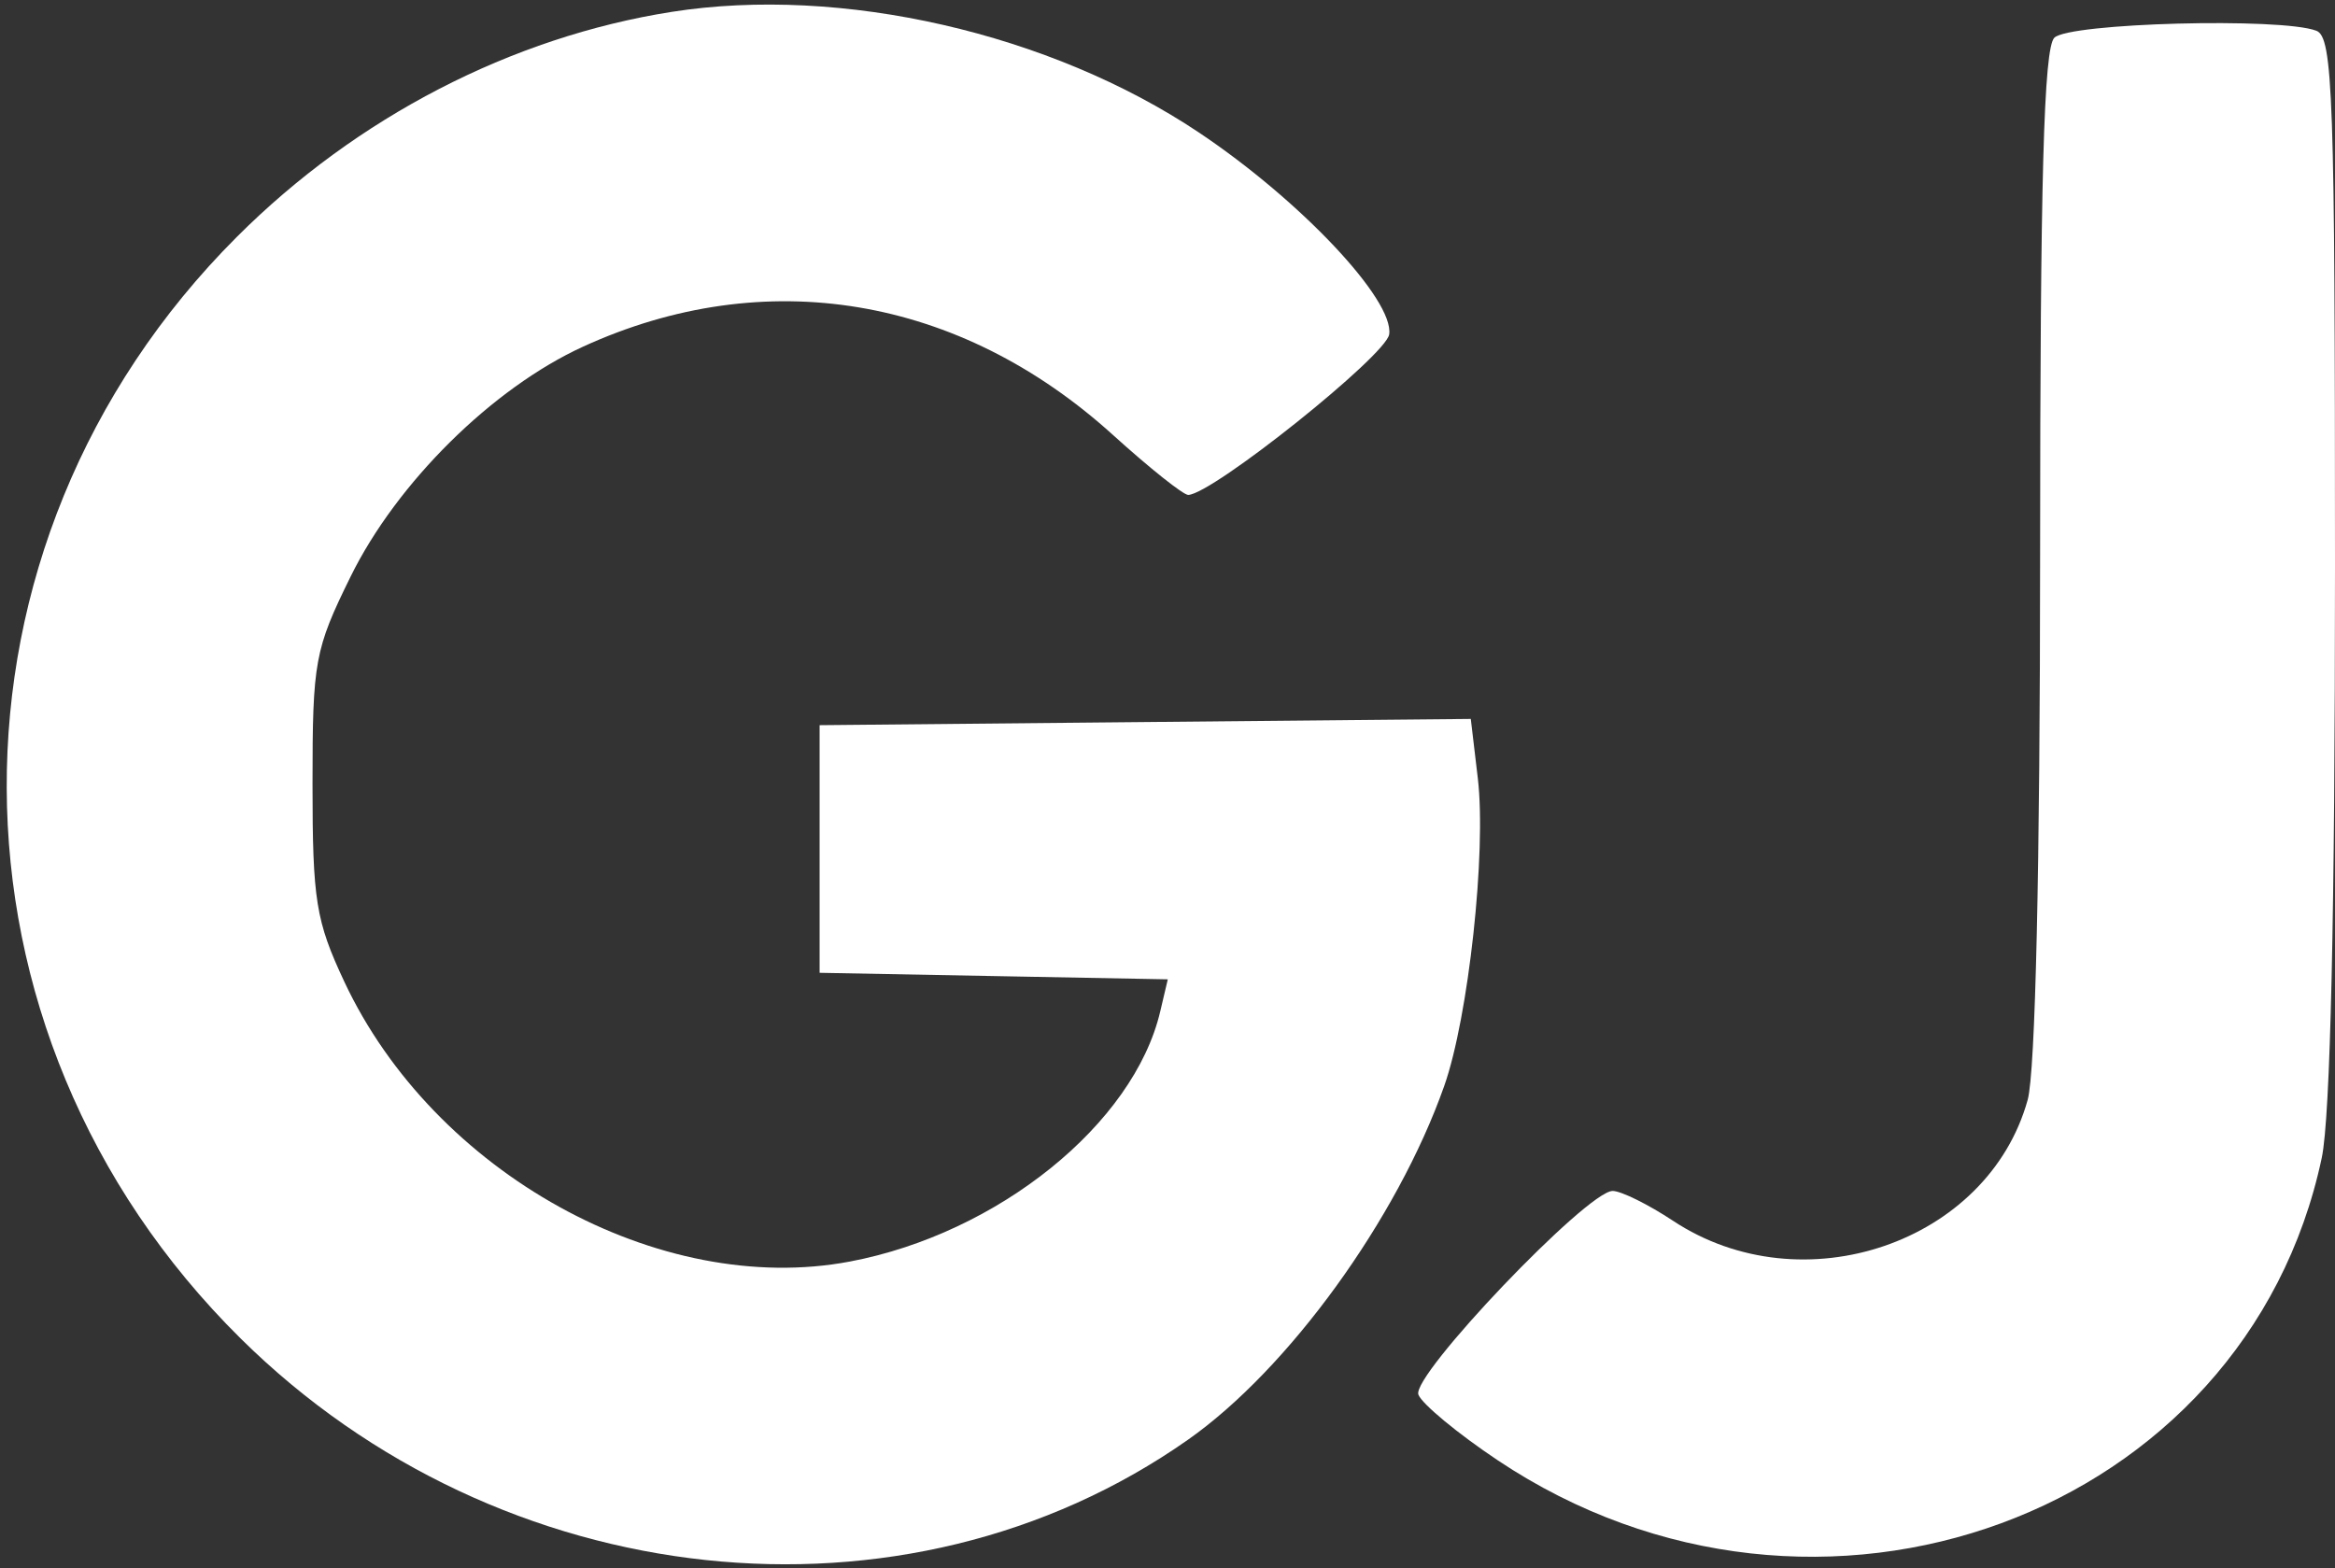 <?xml version="1.0" encoding="UTF-8"?> <svg xmlns="http://www.w3.org/2000/svg" width="198" height="133" viewBox="0 0 198 133" fill="none"><rect x="0" y="0" width="198" height="133" fill="#333333" stroke="none"/> <path d="M20.087 20.087C30.232 9.942 43.385 3.137 56.97 1.005C71.341 -1.251 89.053 2.803 101.657 11.233C110.276 16.998 118.227 25.434 117.798 28.359C117.535 30.154 102.84 41.896 100.761 41.973C100.354 41.988 97.476 39.695 94.366 36.878C81.336 25.079 64.865 22.337 49.438 29.4C41.757 32.916 33.649 40.936 29.734 48.89C26.682 55.089 26.5 56.077 26.5 66.479C26.5 76.359 26.779 78.096 29.196 83.253C36.795 99.468 55.916 110.05 72.079 106.985C84.622 104.606 96.138 95.322 98.384 85.777L99.025 83.054L84.262 82.777L69.5 82.5V72V61.5L97.109 61.234L124.718 60.969L125.313 65.994C126.053 72.243 124.523 86.267 122.464 92.101C118.49 103.367 109.252 116.119 100.729 122.104C76.724 138.963 42.429 135.296 20.408 113.514C-5.918 87.474 -6.06 46.235 20.087 20.087Z" fill="white"></path> <path d="M172.994 46.95C172.999 15.195 173.304 4.096 174.2 3.2C175.457 1.943 193.436 1.463 196.418 2.607C197.828 3.148 198 8.089 198 48.058C198 77.475 197.613 94.724 196.875 98.201C190.426 128.57 154.071 141.919 127.015 123.851C123.613 121.58 120.58 119.07 120.275 118.274C119.654 116.657 134.586 101 136.748 101C137.46 101 139.762 102.138 141.864 103.528C152.827 110.784 168.568 105.418 171.94 93.277C172.596 90.915 172.991 73.556 172.994 46.95Z" fill="white"></path> </svg> 